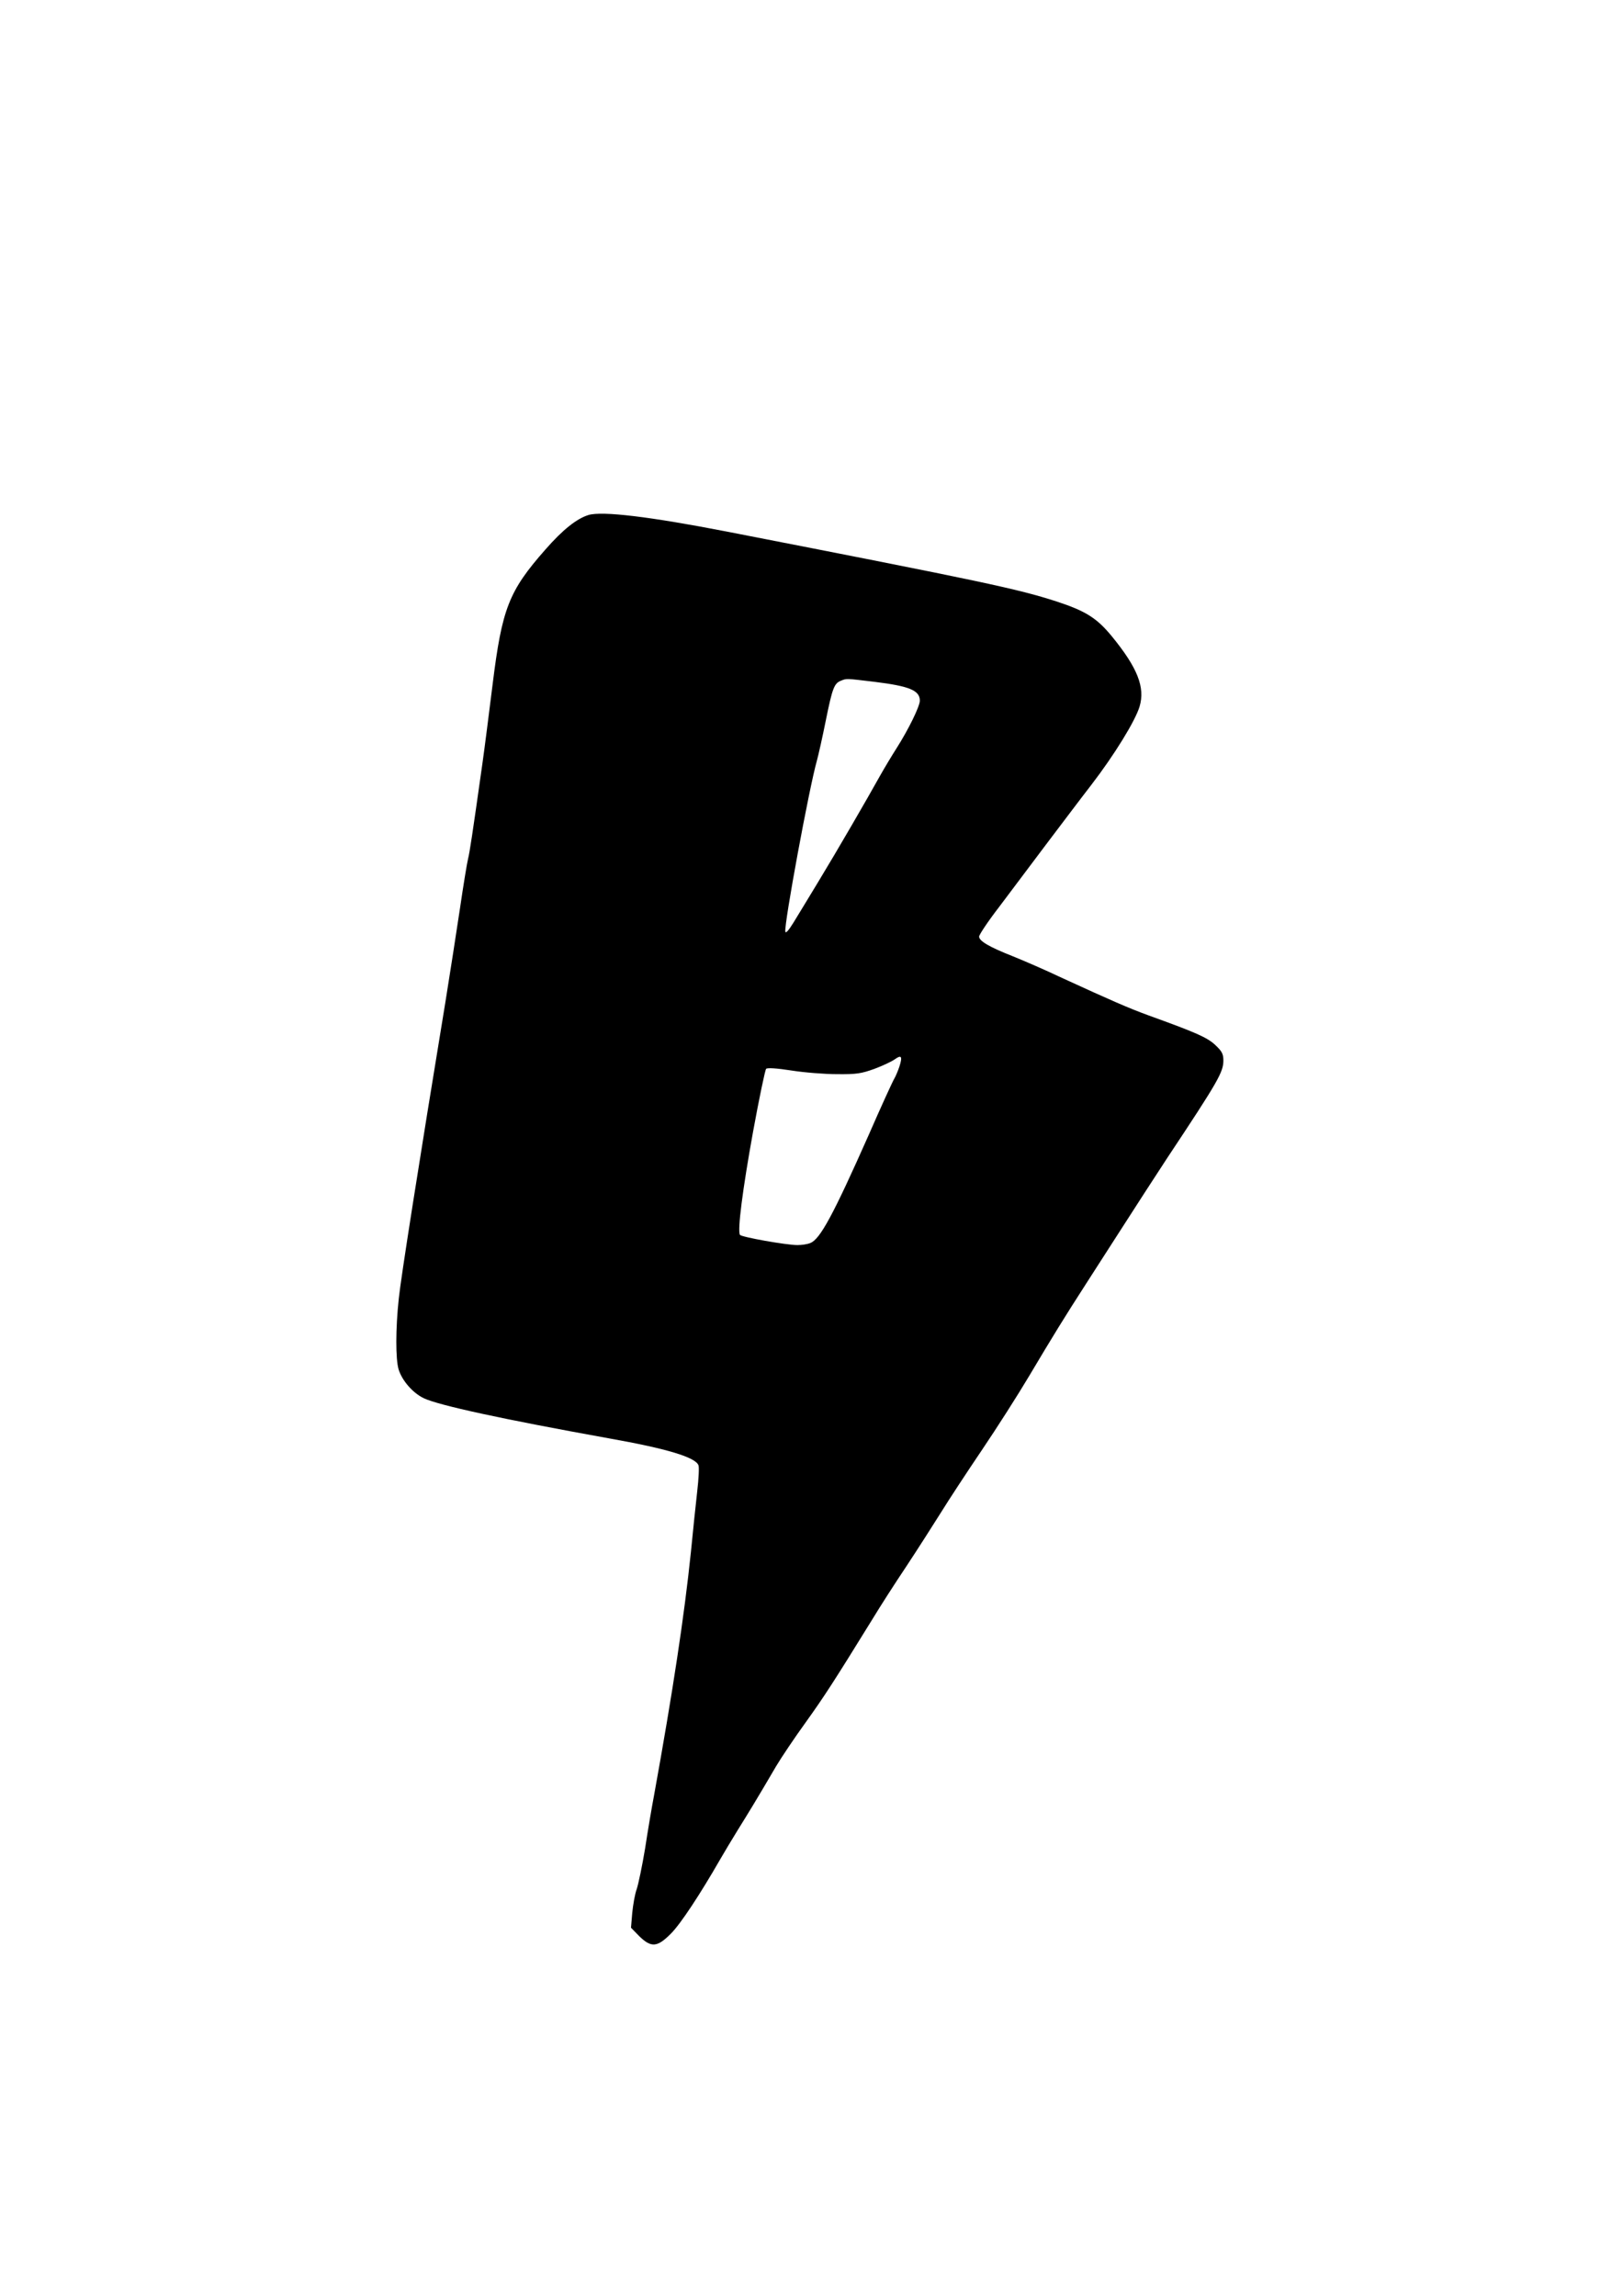 <?xml version="1.0" encoding="UTF-8" standalone="yes"?>
<svg version="1.0" xmlns="http://www.w3.org/2000/svg" width="794" height="1123" viewBox="0 0 794 1123" preserveAspectRatio="xMidYMid meet">
  <g transform="translate(0,1123) scale(0.1,-0.1)" fill="#000000" stroke="none">
    <path d="M2879 8711 c-58 -18 -126 -72 -210 -168 -180 -204 -213 -289 -259
-660 -17 -136 -39 -311 -50 -388 -51 -361 -62 -432 -70 -465 -5 -19 -23 -129
-40 -245 -17 -115 -49 -318 -70 -450 -132 -803 -220 -1364 -229 -1456 -16
-148 -16 -296 -1 -347 17 -55 69 -115 123 -141 74 -35 383 -102 904 -196 288
-51 425 -93 440 -132 4 -9 1 -66 -6 -127 -7 -61 -21 -195 -31 -298 -32 -309
-88 -680 -180 -1188 -11 -58 -31 -175 -44 -261 -14 -85 -33 -175 -41 -199 -9
-24 -18 -77 -22 -117 l-6 -72 40 -41 c59 -58 89 -55 156 13 47 47 143 193 240
362 19 33 58 98 87 145 51 82 90 145 187 311 25 42 90 139 145 215 91 127 137
198 326 504 35 58 110 175 167 260 56 85 132 204 169 263 37 60 127 197 200
305 73 108 177 271 231 362 116 195 172 286 279 452 44 68 125 195 182 283 56
88 153 237 215 332 249 375 274 419 274 476 0 32 -7 45 -40 76 -40 37 -95 61
-325 144 -101 37 -183 73 -425 184 -82 39 -191 86 -241 106 -114 45 -164 74
-164 96 0 9 44 75 98 145 53 71 156 207 227 302 72 95 172 228 224 295 113
147 215 313 236 383 28 94 -10 190 -136 344 -74 90 -129 124 -273 171 -190 61
-353 96 -1611 341 -376 73 -608 101 -676 81z m1399 -816 c171 -21 222 -42 222
-92 0 -28 -56 -142 -114 -233 -23 -36 -59 -96 -81 -135 -61 -110 -210 -367
-303 -520 -47 -77 -101 -167 -121 -199 -23 -37 -37 -53 -39 -43 -7 35 117 705
154 835 8 29 28 118 44 198 32 158 41 181 73 194 30 12 22 12 165 -5z m122
-1882 c-7 -21 -18 -47 -25 -59 -7 -11 -64 -135 -125 -275 -173 -390 -238 -511
-286 -529 -14 -6 -42 -10 -63 -10 -54 0 -274 39 -281 50 -13 21 13 222 64 504
30 164 59 303 64 308 6 6 52 3 123 -8 63 -10 164 -18 224 -18 96 -1 119 3 183
26 40 15 85 36 100 47 32 23 38 14 22 -36z"/>
  </g>
</svg>
